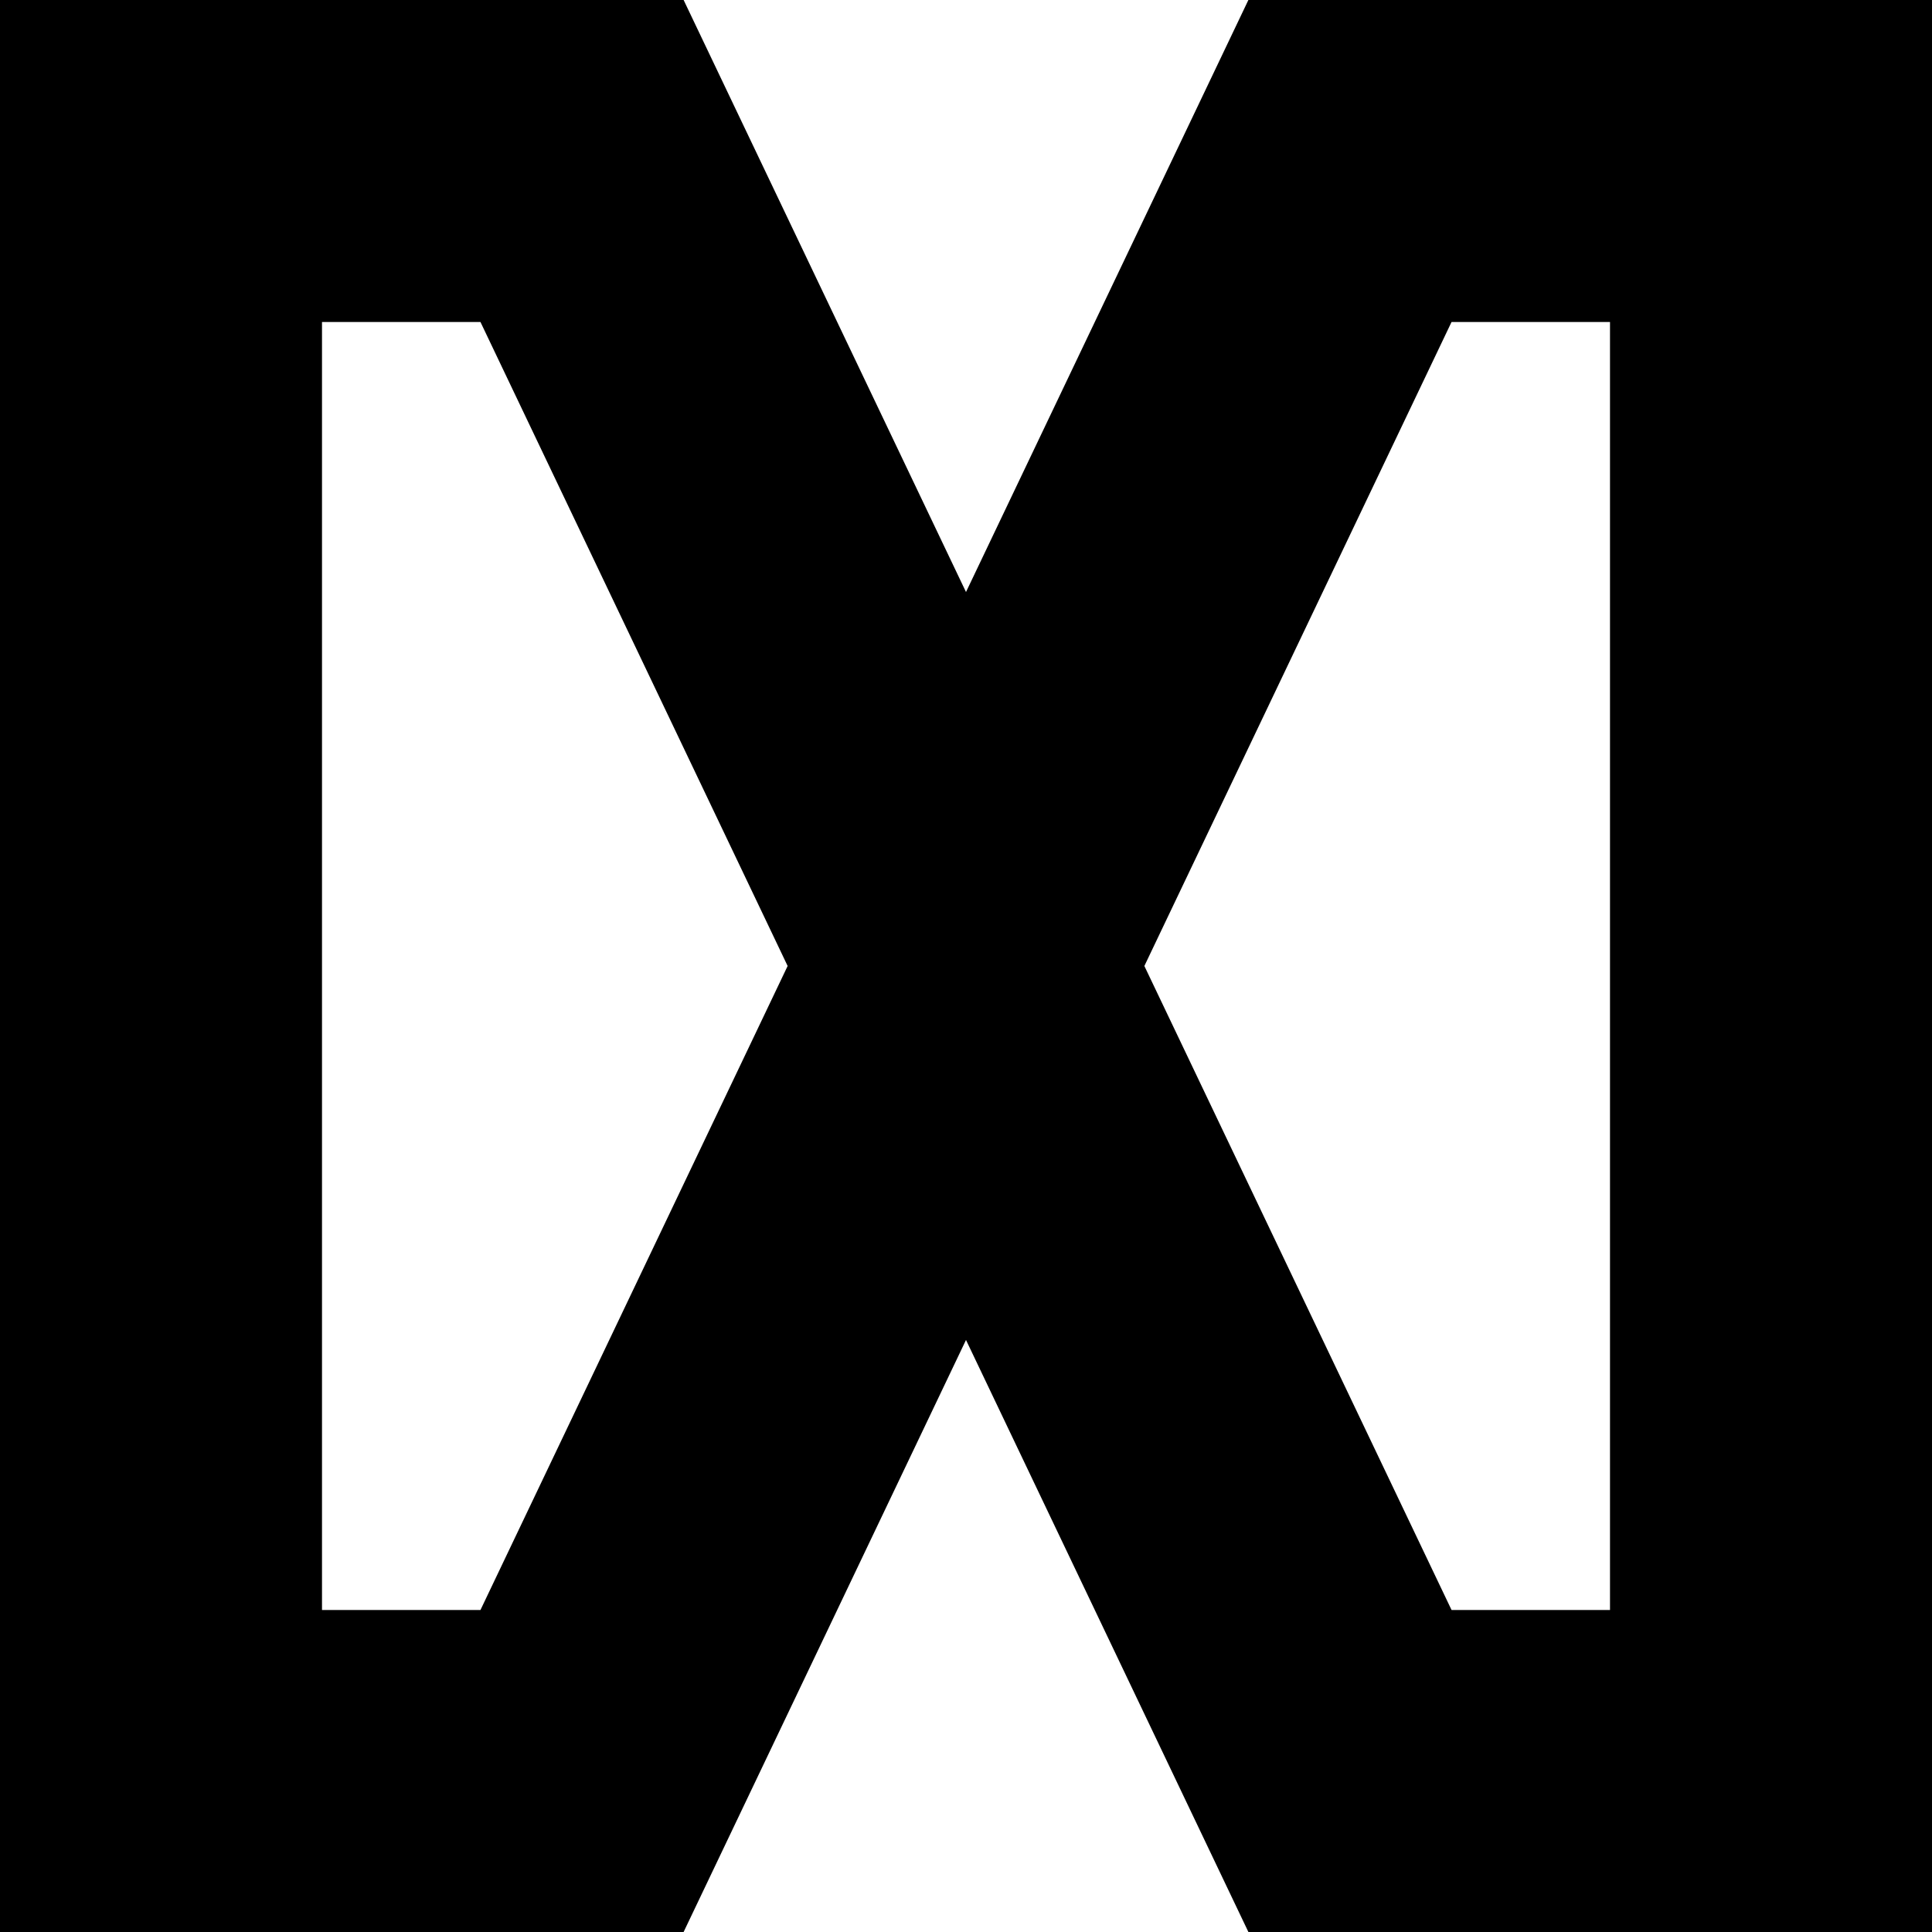 <?xml version="1.0" encoding="UTF-8"?> <svg xmlns="http://www.w3.org/2000/svg" id="_Слой_2" data-name="Слой 2" viewBox="0 0 1080 1080"> <defs> <style> .cls-1 { fill: #fff; } </style> </defs> <g id="_Слой_1-2" data-name="Слой 1"> <g> <rect width="1080" height="1080"></rect> <g> <polygon class="cls-1" points="697.85 0 382.15 0 540 330.94 697.85 0"></polygon> <polygon class="cls-1" points="639.71 539.99 811.43 900 900 900 900 180 811.42 180 639.71 539.99"></polygon> <polygon class="cls-1" points="268.58 180 180 180 180 900 268.58 900 440.29 539.99 268.58 180"></polygon> <polygon class="cls-1" points="382.14 1080 697.86 1080 540 749.05 382.14 1080"></polygon> </g> </g> </g> </svg> 